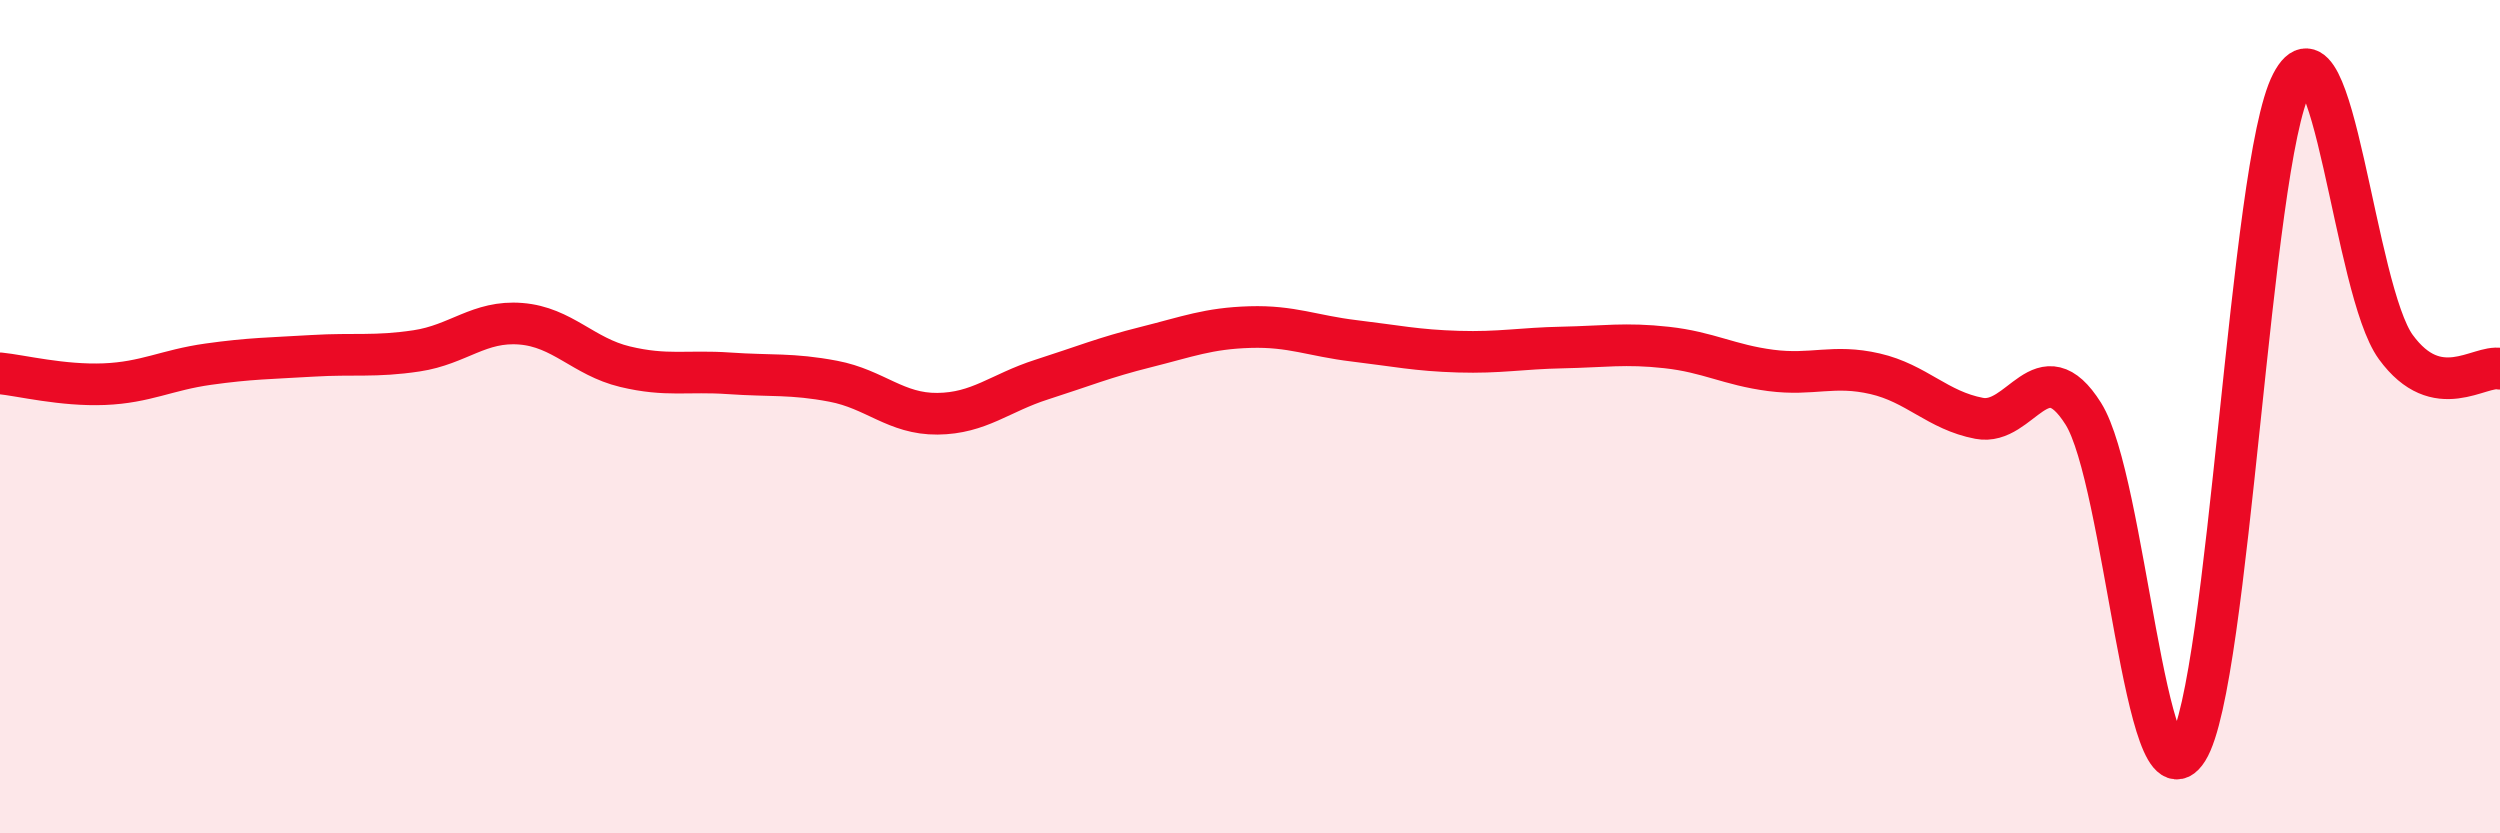 
    <svg width="60" height="20" viewBox="0 0 60 20" xmlns="http://www.w3.org/2000/svg">
      <path
        d="M 0,8.96 C 0.5,9.01 1.5,9.26 2.5,9.22 C 3.5,9.18 4,8.88 5,8.74 C 6,8.6 6.5,8.6 7.5,8.54 C 8.5,8.48 9,8.57 10,8.42 C 11,8.27 11.5,7.69 12.5,7.77 C 13.5,7.85 14,8.56 15,8.8 C 16,9.04 16.5,8.89 17.5,8.96 C 18.5,9.03 19,8.96 20,9.15 C 21,9.34 21.5,9.94 22.5,9.93 C 23.5,9.92 24,9.43 25,9.11 C 26,8.79 26.5,8.58 27.5,8.33 C 28.5,8.08 29,7.88 30,7.85 C 31,7.82 31.5,8.06 32.5,8.18 C 33.5,8.3 34,8.41 35,8.44 C 36,8.47 36.5,8.36 37.5,8.34 C 38.5,8.32 39,8.23 40,8.34 C 41,8.45 41.5,8.76 42.5,8.89 C 43.5,9.02 44,8.74 45,8.97 C 46,9.2 46.5,9.85 47.5,10.04 C 48.5,10.23 49,8.34 50,9.93 C 51,11.52 51.5,19.59 52.5,18 C 53.5,16.41 54,3.93 55,2 C 56,0.07 56.5,6.96 57.5,8.33 C 58.5,9.7 59.5,8.75 60,8.85L60 20L0 20Z"
        fill="#EB0A25"
        opacity="0.1"
        stroke-linecap="round"
        stroke-linejoin="round"
      />
      <path
        d="M 0,8.96 C 0.5,9.01 1.5,9.26 2.5,9.22 C 3.5,9.18 4,8.88 5,8.74 C 6,8.6 6.5,8.6 7.5,8.54 C 8.5,8.48 9,8.57 10,8.42 C 11,8.27 11.5,7.69 12.5,7.77 C 13.5,7.85 14,8.56 15,8.8 C 16,9.04 16.5,8.89 17.5,8.96 C 18.5,9.03 19,8.96 20,9.15 C 21,9.34 21.5,9.94 22.5,9.93 C 23.5,9.92 24,9.43 25,9.11 C 26,8.79 26.5,8.58 27.5,8.33 C 28.5,8.08 29,7.88 30,7.85 C 31,7.82 31.5,8.06 32.5,8.18 C 33.5,8.3 34,8.41 35,8.44 C 36,8.47 36.5,8.36 37.5,8.34 C 38.5,8.32 39,8.23 40,8.34 C 41,8.45 41.5,8.76 42.5,8.89 C 43.5,9.02 44,8.74 45,8.97 C 46,9.2 46.5,9.85 47.5,10.04 C 48.5,10.23 49,8.34 50,9.93 C 51,11.52 51.5,19.59 52.5,18 C 53.5,16.41 54,3.93 55,2 C 56,0.07 56.5,6.96 57.5,8.33 C 58.5,9.7 59.5,8.75 60,8.85"
        stroke="#EB0A25"
        stroke-width="1"
        fill="none"
        stroke-linecap="round"
        stroke-linejoin="round"
      />
    </svg>
  